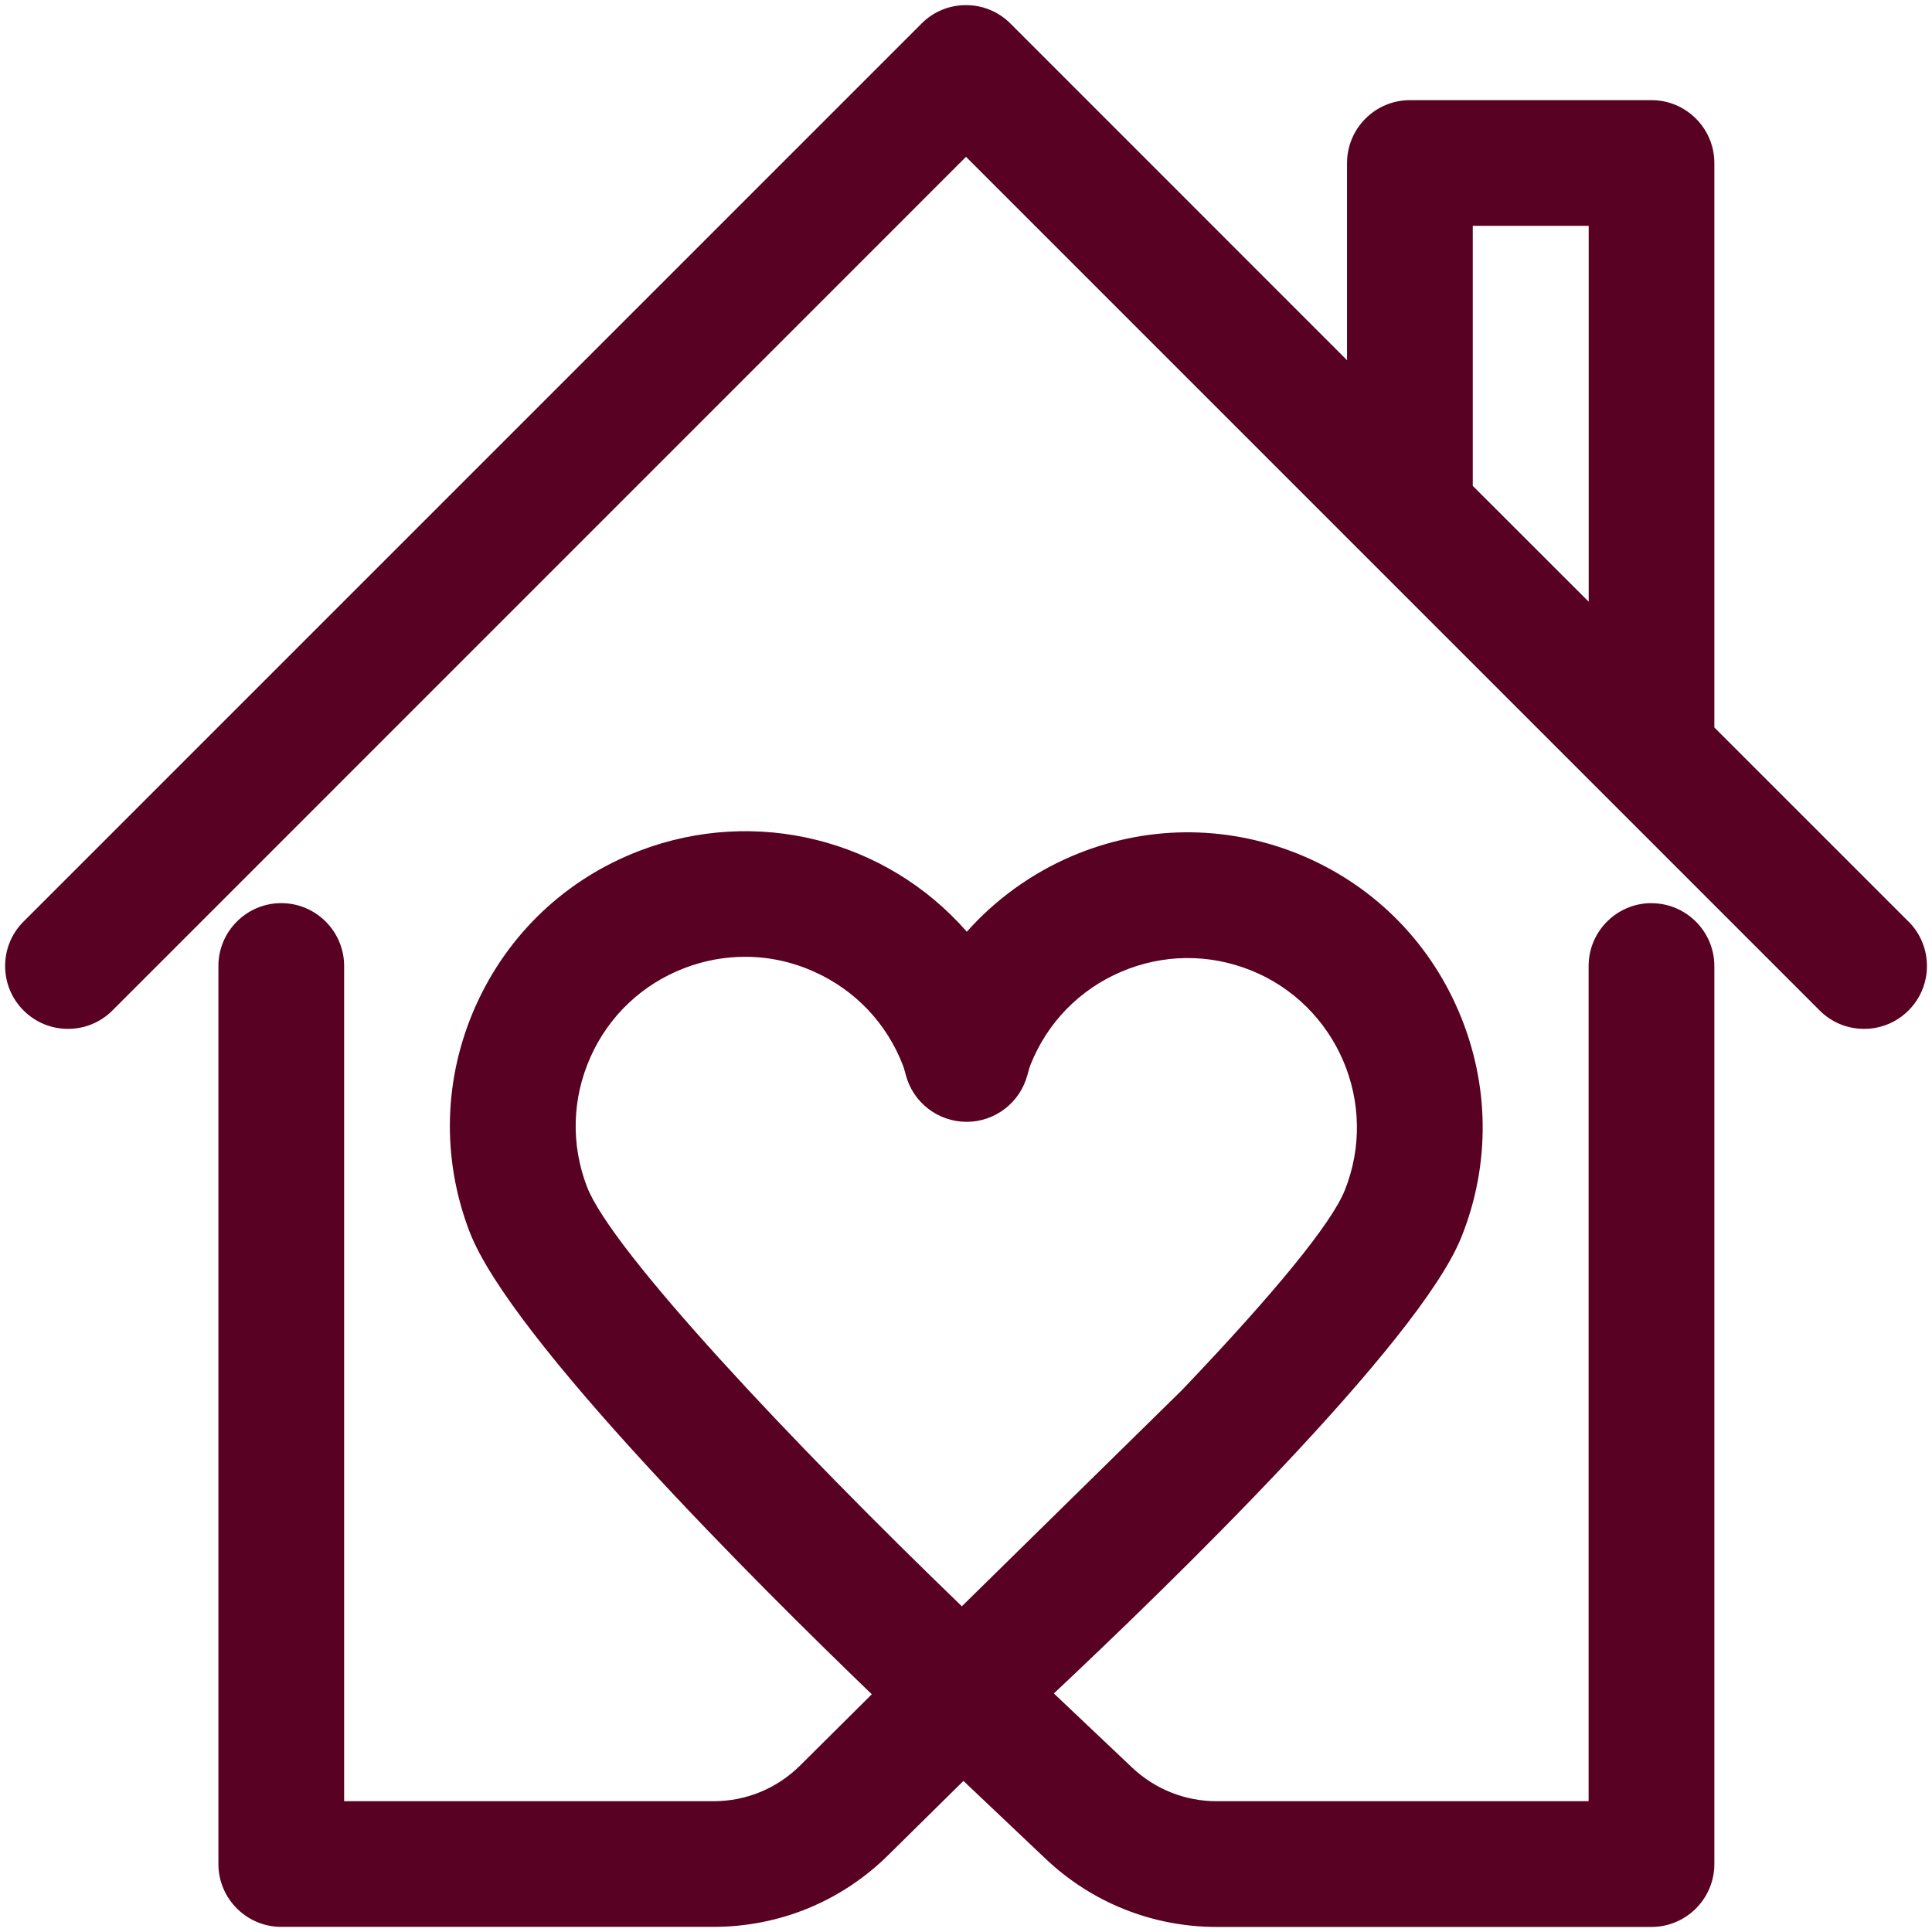 <?xml version="1.0" encoding="UTF-8"?>
<svg id="Layer_1" data-name="Layer 1" xmlns="http://www.w3.org/2000/svg" viewBox="0 0 256 256">
  <defs>
    <style>
      .cls-1 {
        fill: #580122;
        stroke-width: 0px;
      }
    </style>
  </defs>
  <path class="cls-1" d="m252.88,122.11l-25.72-25.72V21.6c0-4.59-3.74-8.33-8.33-8.33h-32.01c-4.59,0-8.33,3.74-8.33,8.33v26.13L133.89,3.12c-1.57-1.57-3.66-2.44-5.89-2.44s-4.32.86-5.89,2.44L3.12,122.11c-1.57,1.57-2.44,3.66-2.44,5.89s.87,4.32,2.44,5.89c1.57,1.57,3.66,2.44,5.89,2.44s4.32-.87,5.89-2.44L128,20.78l113.1,113.1c1.57,1.58,3.67,2.45,5.9,2.45.55,0,1.1-.05,1.64-.16,1.62-.32,3.08-1.11,4.25-2.28,1.17-1.17,1.96-2.64,2.28-4.25.11-.53.16-1.08.16-1.64,0-2.22-.87-4.32-2.44-5.89Zm-42.37-92.19v49.81l-15.36-15.35V29.92h15.36Z"/>
  <path class="cls-1" d="m218.83,119.67c-4.59,0-8.33,3.74-8.33,8.33v110.67h-49.28c-4.19,0-8.18-1.59-11.22-4.47l-10.36-9.81c14.97-14.06,48.37-46.42,54-60.46,3.88-9.67,3.76-20.29-.35-29.9-4.1-9.61-11.69-17.03-21.37-20.92-9.69-3.88-20.31-3.76-29.91.34-5.31,2.27-10.09,5.72-13.9,10.01-10.73-12.28-28-16.6-43.36-10.73-9.75,3.73-17.46,11.03-21.72,20.56-4.26,9.53-4.55,20.15-.82,29.9,5.42,14.18,38.5,47.06,53.31,61.31l-9.49,9.43c-3.08,3.06-7.16,4.74-11.5,4.74h-48.93v-110.67c0-4.59-3.74-8.33-8.33-8.33s-8.33,3.74-8.33,8.33v118.99c0,4.59,3.74,8.33,8.33,8.33h57.26c8.77,0,17.02-3.4,23.24-9.58l9.89-9.76,10.88,10.31c6.15,5.83,14.2,9.04,22.68,9.04h57.61c4.59,0,8.33-3.74,8.33-8.33v-118.99c0-4.59-3.74-8.33-8.33-8.33Zm-53.11,8.89c11.47,4.6,17.07,17.68,12.47,29.16-1.75,4.37-9.22,13.53-21.57,26.47l-29.17,28.65c-22.52-21.71-46.45-47.15-49.68-55.61-2.14-5.59-1.97-11.69.47-17.16,2.44-5.47,6.87-9.66,12.47-11.8,2.59-.99,5.29-1.49,8.02-1.49,3.14,0,6.22.66,9.13,1.97,5.47,2.44,9.66,6.87,11.8,12.46.07.17.18.52.36,1.21.95,3.66,4.26,6.22,8.06,6.23,3.77,0,7.08-2.55,8.05-6.19.23-.87.37-1.27.44-1.43,2.23-5.56,6.49-9.92,12-12.27,5.51-2.35,11.6-2.42,17.16-.19Z"/>
</svg>